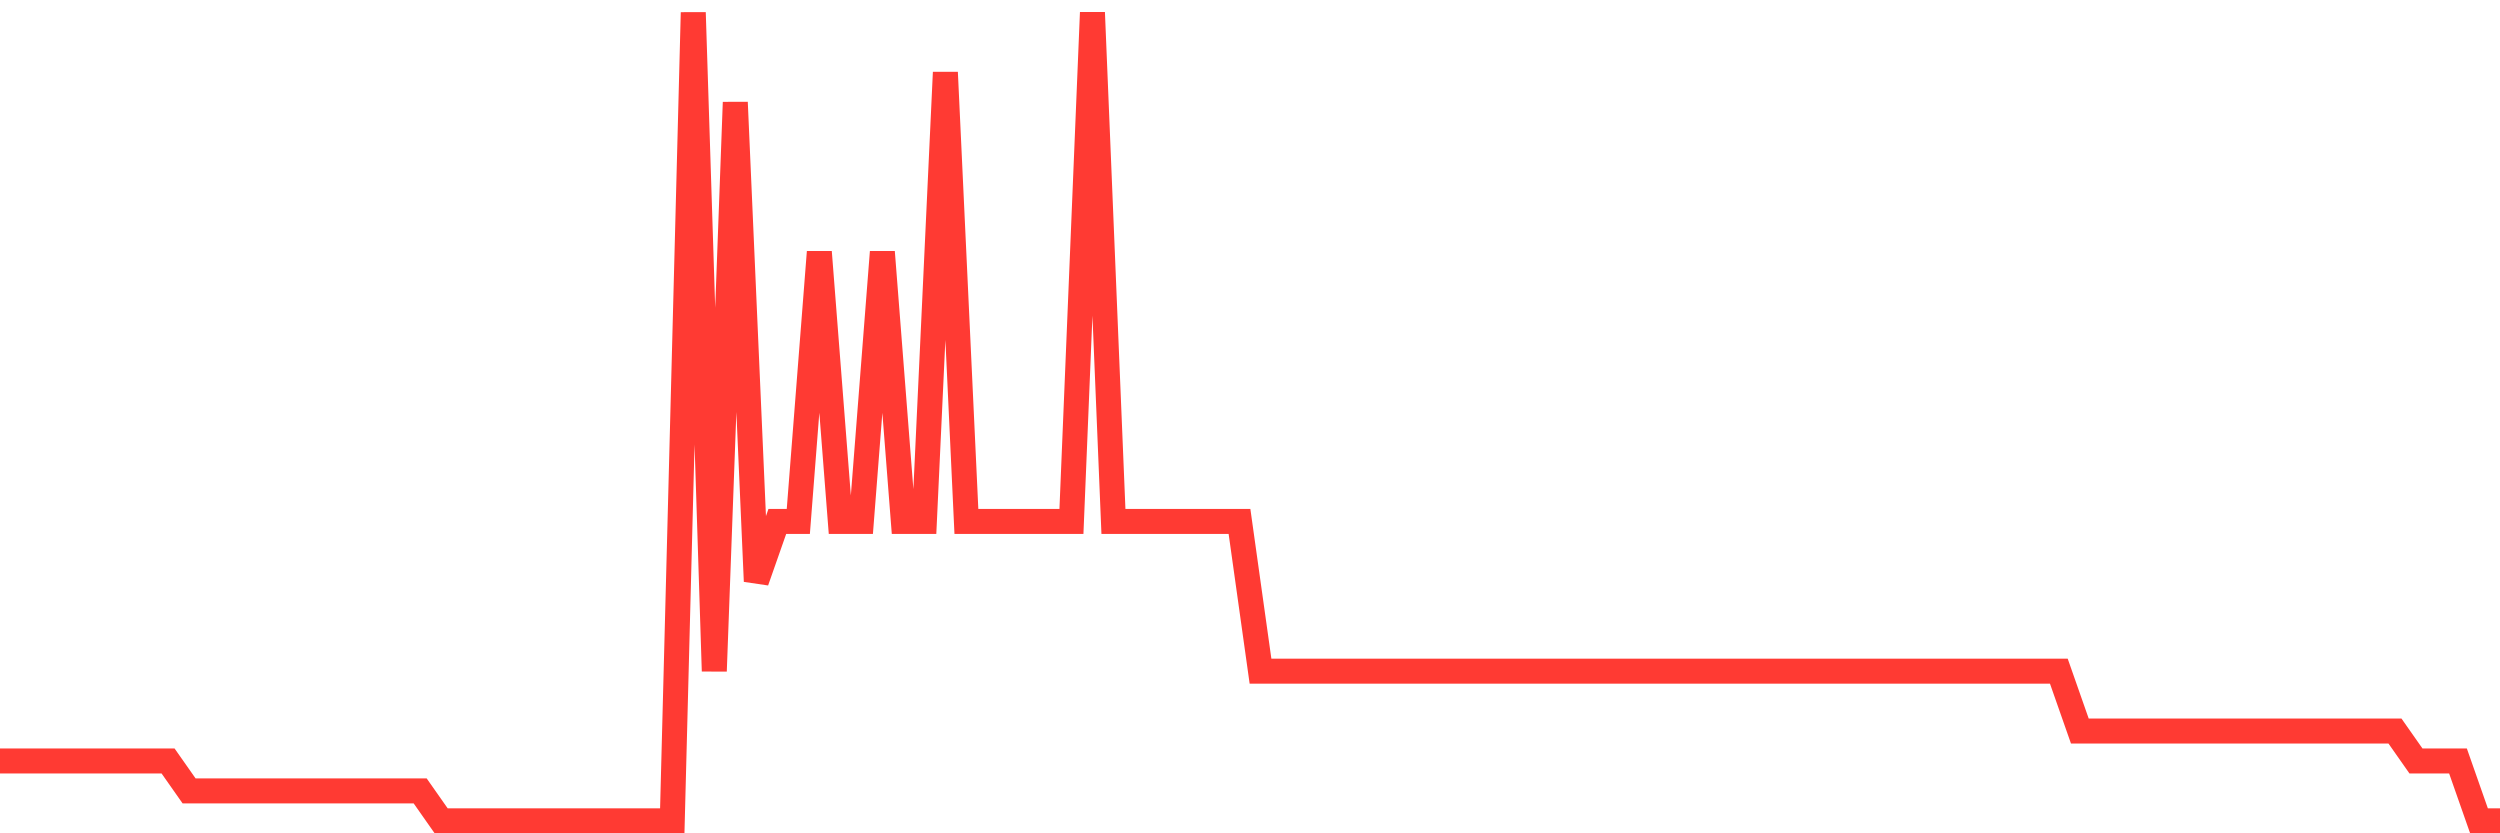 <svg
  xmlns="http://www.w3.org/2000/svg"
  xmlns:xlink="http://www.w3.org/1999/xlink"
  width="120"
  height="40"
  viewBox="0 0 120 40"
  preserveAspectRatio="none"
>
  <polyline
    points="0,36.526 1.008,36.526 2.017,36.526 3.025,36.526 4.034,36.526 5.042,36.526 6.05,36.526 7.059,36.526 8.067,36.526 9.076,37.963 10.084,37.963 11.092,37.963 12.101,37.963 13.109,37.963 14.118,37.963 15.126,37.963 16.134,37.963 17.143,37.963 18.151,37.963 19.16,37.963 20.168,37.963 21.176,39.4 22.185,39.4 23.193,39.4 24.202,39.4 25.21,39.4 26.218,39.4 27.227,39.4 28.235,39.4 29.244,39.4 30.252,39.4 31.261,39.4 32.269,39.4 33.277,0.6 34.286,32.215 35.294,4.911 36.303,27.904 37.311,25.03 38.319,25.03 39.328,12.096 40.336,25.03 41.345,25.03 42.353,12.096 43.361,25.03 44.37,25.03 45.378,3.474 46.387,25.03 47.395,25.03 48.403,25.03 49.412,25.03 50.42,25.03 51.429,25.03 52.437,0.6 53.445,25.03 54.454,25.03 55.462,25.03 56.471,25.03 57.479,25.03 58.487,25.03 59.496,25.03 60.504,32.215 61.513,32.215 62.521,32.215 63.529,32.215 64.538,32.215 65.546,32.215 66.555,32.215 67.563,32.215 68.571,32.215 69.58,32.215 70.588,32.215 71.597,32.215 72.605,32.215 73.613,32.215 74.622,32.215 75.63,32.215 76.639,32.215 77.647,32.215 78.655,32.215 79.664,32.215 80.672,32.215 81.681,32.215 82.689,32.215 83.697,32.215 84.706,32.215 85.714,32.215 86.723,32.215 87.731,32.215 88.739,32.215 89.748,32.215 90.756,32.215 91.765,32.215 92.773,32.215 93.782,32.215 94.79,32.215 95.798,32.215 96.807,32.215 97.815,32.215 98.824,32.215 99.832,35.089 100.84,35.089 101.849,35.089 102.857,35.089 103.866,35.089 104.874,35.089 105.882,35.089 106.891,35.089 107.899,35.089 108.908,35.089 109.916,35.089 110.924,35.089 111.933,35.089 112.941,35.089 113.95,35.089 114.958,35.089 115.966,36.526 116.975,36.526 117.983,36.526 118.992,39.4 120,39.4"
    fill="none"
    stroke="#ff3a33"
    stroke-width="1.2"
  >
  </polyline>
</svg>